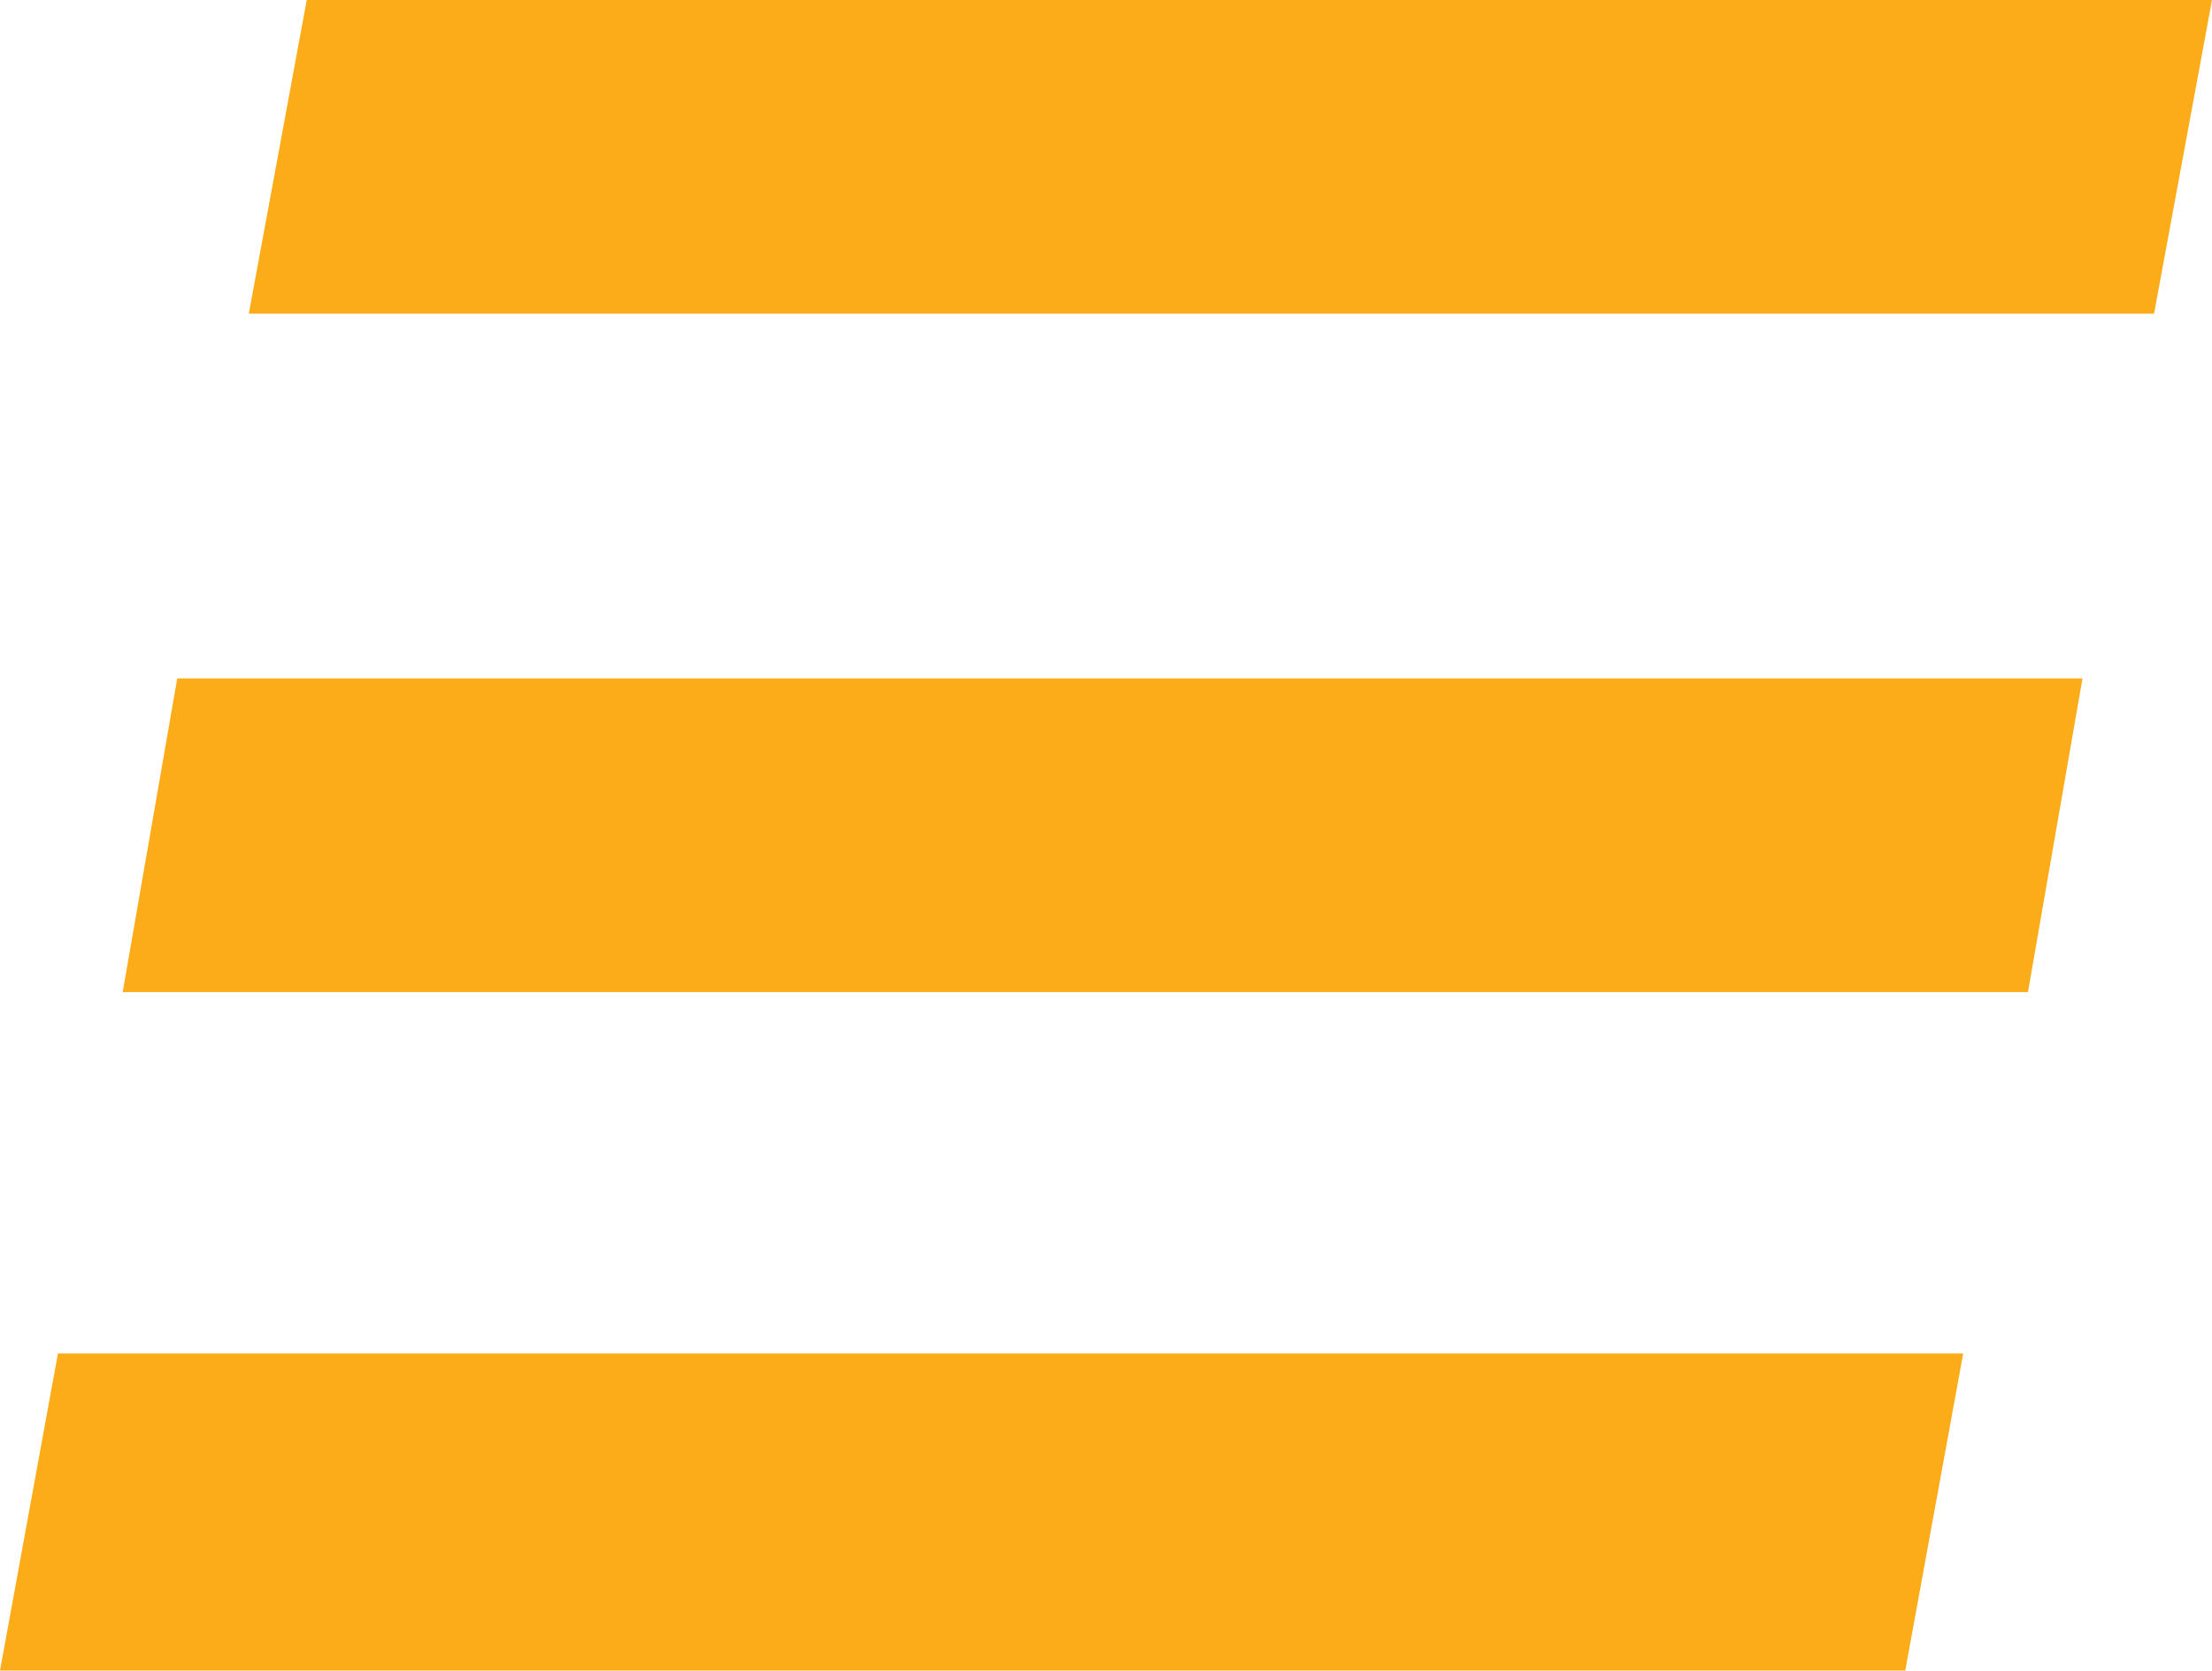 <svg xmlns="http://www.w3.org/2000/svg" viewBox="0 0 6.49 4.9"><g id="a"></g><g id="b"><g id="c"><g id="d"><polygon points="6.32 .92 .73 .92 .9 0 6.49 0 6.32 .92" style="fill:#fbac18;"></polygon><polygon points="5.95 2.91 .36 2.91 .52 1.99 6.11 1.99 5.95 2.91" style="fill:#fbac18;"></polygon><polygon points="5.59 4.9 0 4.9 .17 3.97 5.76 3.97 5.59 4.9" style="fill:#fbac18;"></polygon></g></g></g></svg>